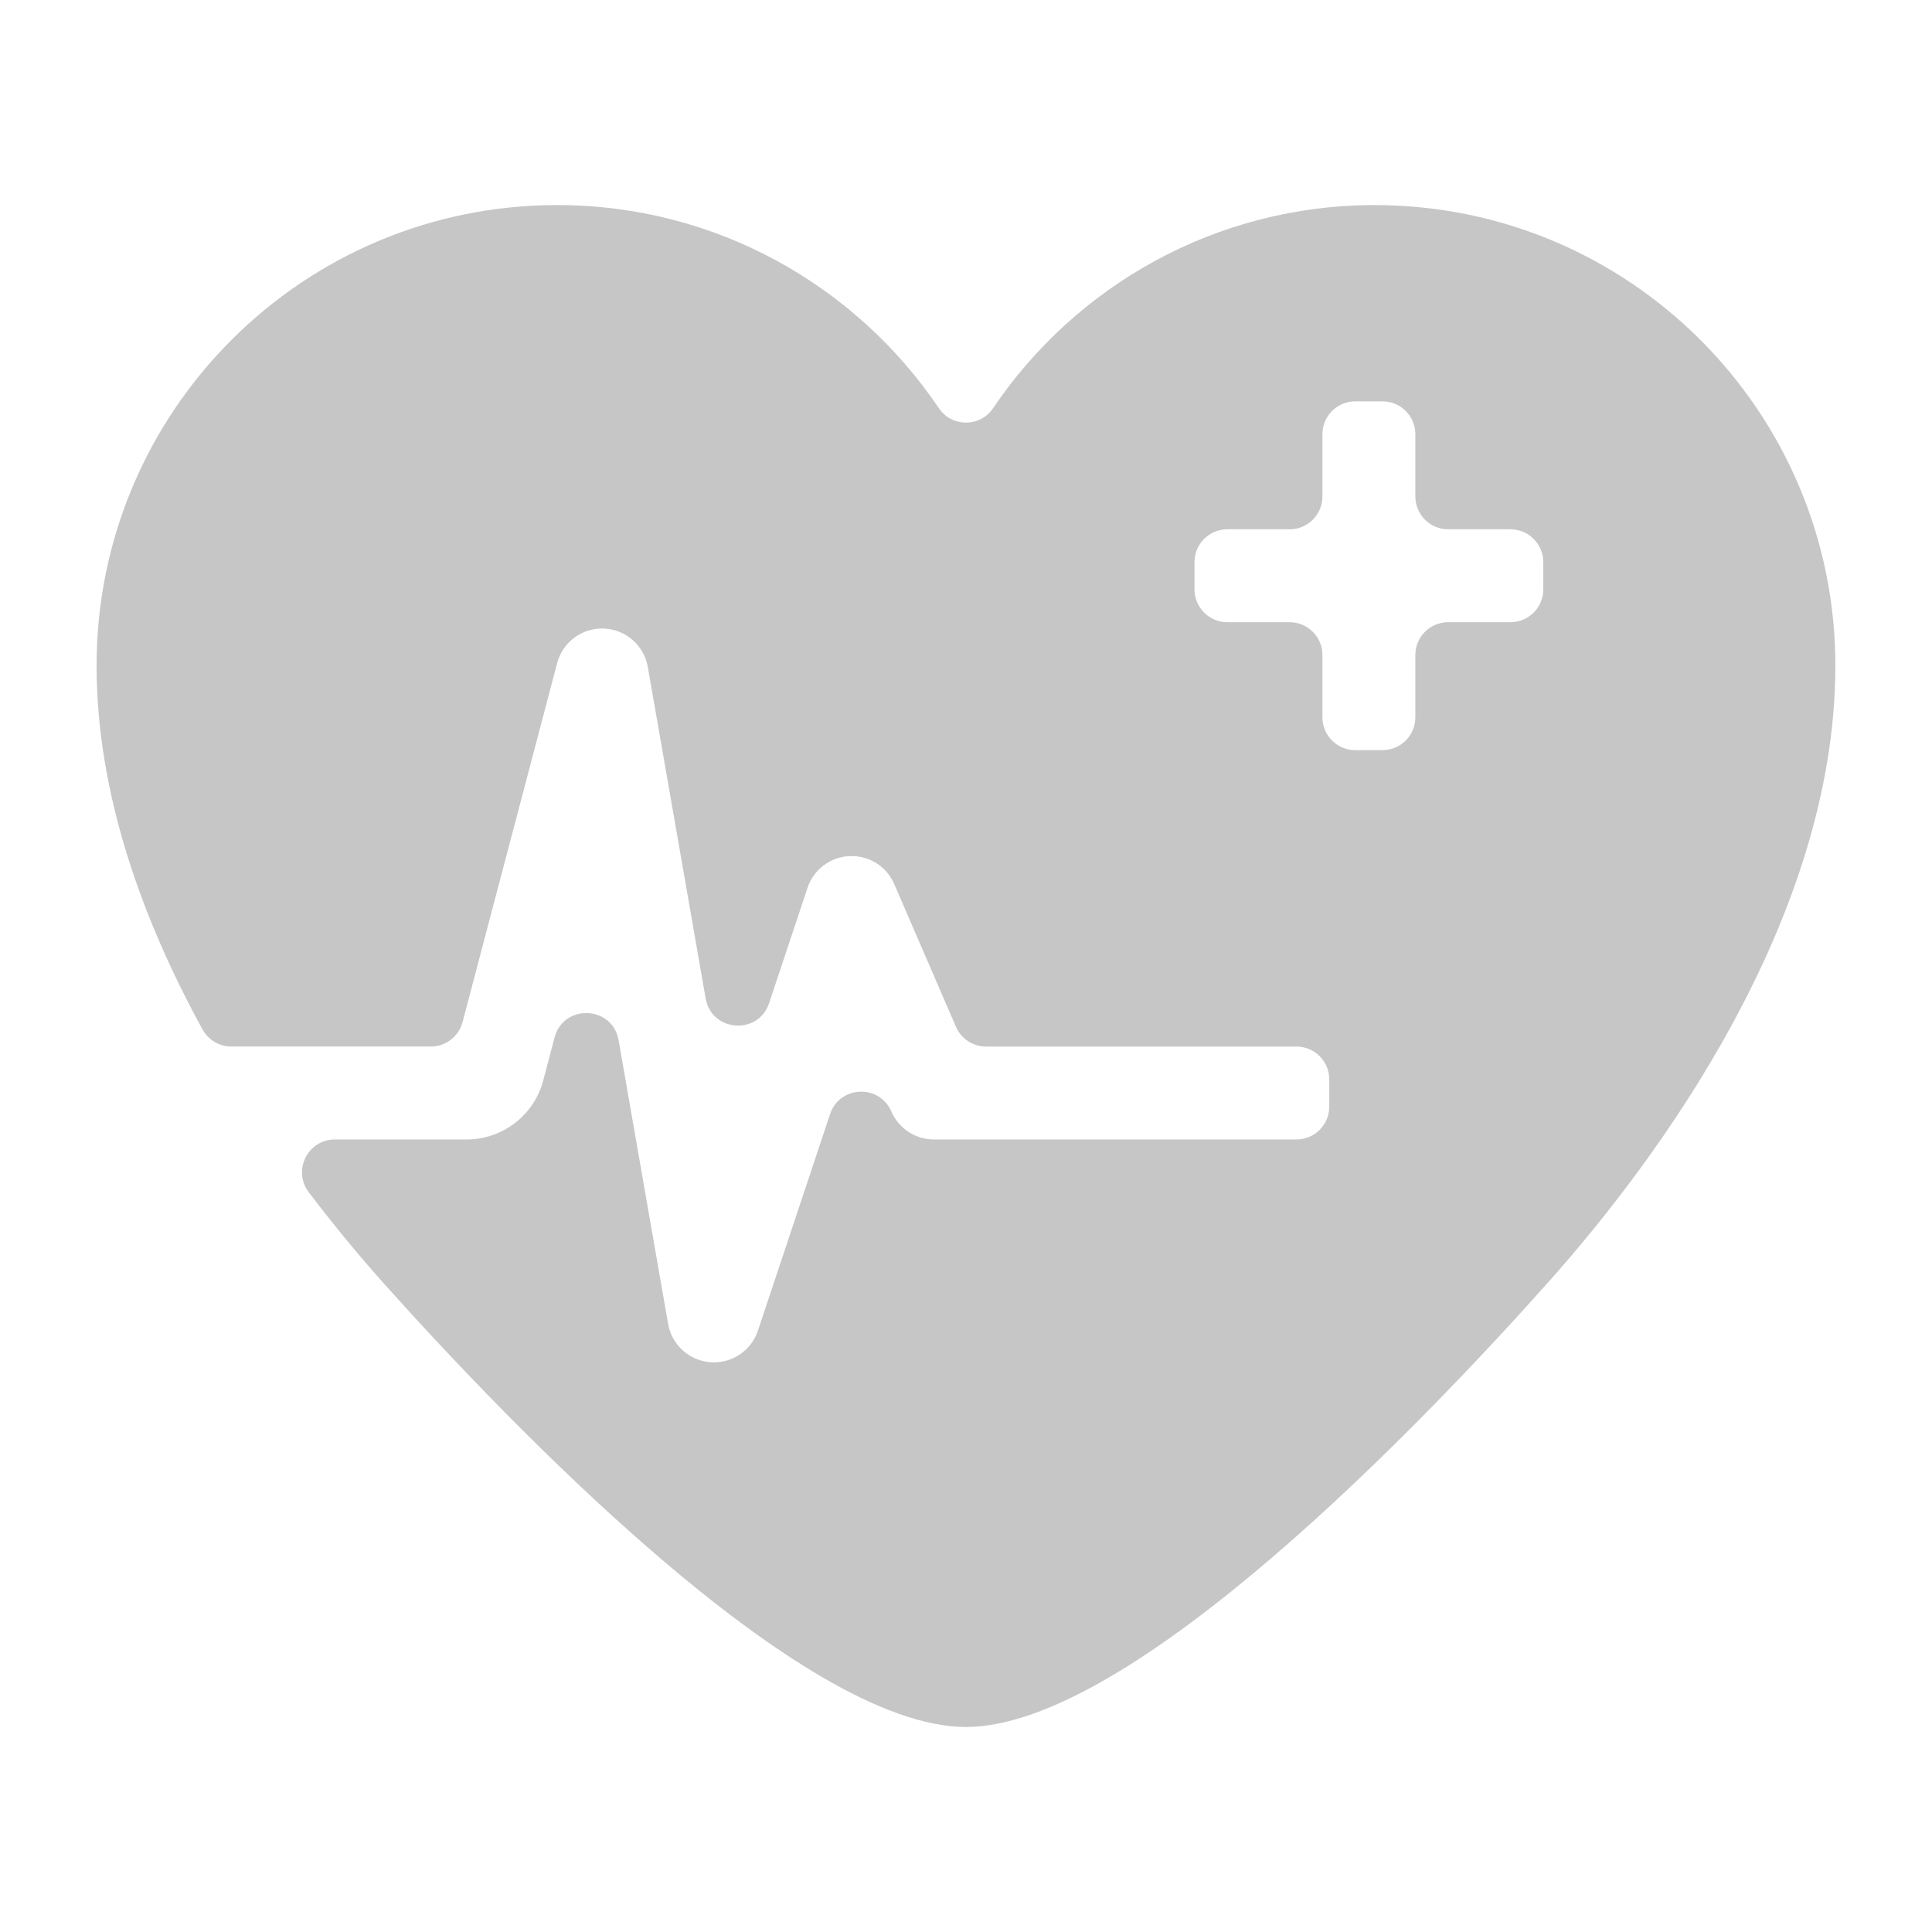 <?xml version="1.0" encoding="UTF-8"?>
<svg xmlns="http://www.w3.org/2000/svg" version="1.1" viewBox="0 0 1000 1000">
  <defs>
    <style>
      .st0 {
        fill: none;
      }

      .st1 {
        fill: #c6c6c6;
      }
    </style>
  </defs>
  <g id="Ebene_2">
    <rect class="st0" x="0" width="1000" height="1000"></rect>
    <rect class="st0" x="50" y="50" width="900" height="900"></rect>
  </g>
  <g id="Ebene_1">
    <path class="st1" d="M711.63,106.14c-82.3,0-154.81,41.73-197.63,105.17-6.68,9.9-21.33,9.9-28.01,0-42.82-63.43-115.33-105.17-197.63-105.17-131.65,0-238.37,106.72-238.37,238.37,0,66.63,23.9,131.91,54.83,188.31,3,5.46,8.71,8.87,14.94,8.87h103.23c7.71,0,14.46-5.2,16.43-12.66l48.96-185.8c2.88-10.92,12.9-18.39,24.27-17.89,11.29.48,20.72,8.76,22.66,19.89l29.93,171.55c3.03,17.38,27.27,19.19,32.85,2.45l19.89-59.7c3.15-9.46,11.81-15.99,21.77-16.42,10.08-.4,19.15,5.33,23.11,14.48l31.93,73.86c2.69,6.22,8.82,10.25,15.59,10.25h160.65c9.38,0,16.99,7.61,16.99,16.99v14.11c0,9.38-7.61,16.99-16.99,16.99h-187.61c-9.59,0-18.26-5.7-22.07-14.5h0c-6.19-14.32-26.78-13.42-31.71,1.37l-37.33,112.05c-3.29,9.87-12.52,16.44-22.8,16.44-.6,0-1.2-.02-1.8-.07-10.98-.82-20-9-21.9-19.84l-25.62-146.82c-3.13-17.96-28.52-19.04-33.16-1.41l-5.85,22.21c-4.75,18.02-21.04,30.57-39.67,30.57h-68.19c-14.05,0-22.01,16.09-13.53,27.28,14.16,18.67,27.9,35.02,39.97,48.47,63.23,70.5,214.07,228.34,300.22,228.34s237.86-158.7,302.61-231.57c54.9-61.79,147.39-186.13,147.39-317.78s-106.72-238.37-238.37-238.37ZM781.81,322.05h-32.24c-9.38,0-16.99,7.61-16.99,16.99v32.24c0,9.38-7.61,16.99-16.99,16.99h-14.11c-9.38,0-16.99-7.61-16.99-16.99v-32.24c0-9.38-7.61-16.99-16.99-16.99h-32.24c-9.38,0-16.99-7.61-16.99-16.99v-14.11c0-9.38,7.61-16.99,16.99-16.99h32.24c9.38,0,16.99-7.61,16.99-16.99v-32.24c0-9.38,7.61-16.99,16.99-16.99h14.11c9.38,0,16.99,7.61,16.99,16.99v32.24c0,9.38,7.61,16.99,16.99,16.99h32.24c9.38,0,16.99,7.61,16.99,16.99v14.11c0,9.38-7.61,16.99-16.99,16.99Z"></path>
  </g>
</svg>
